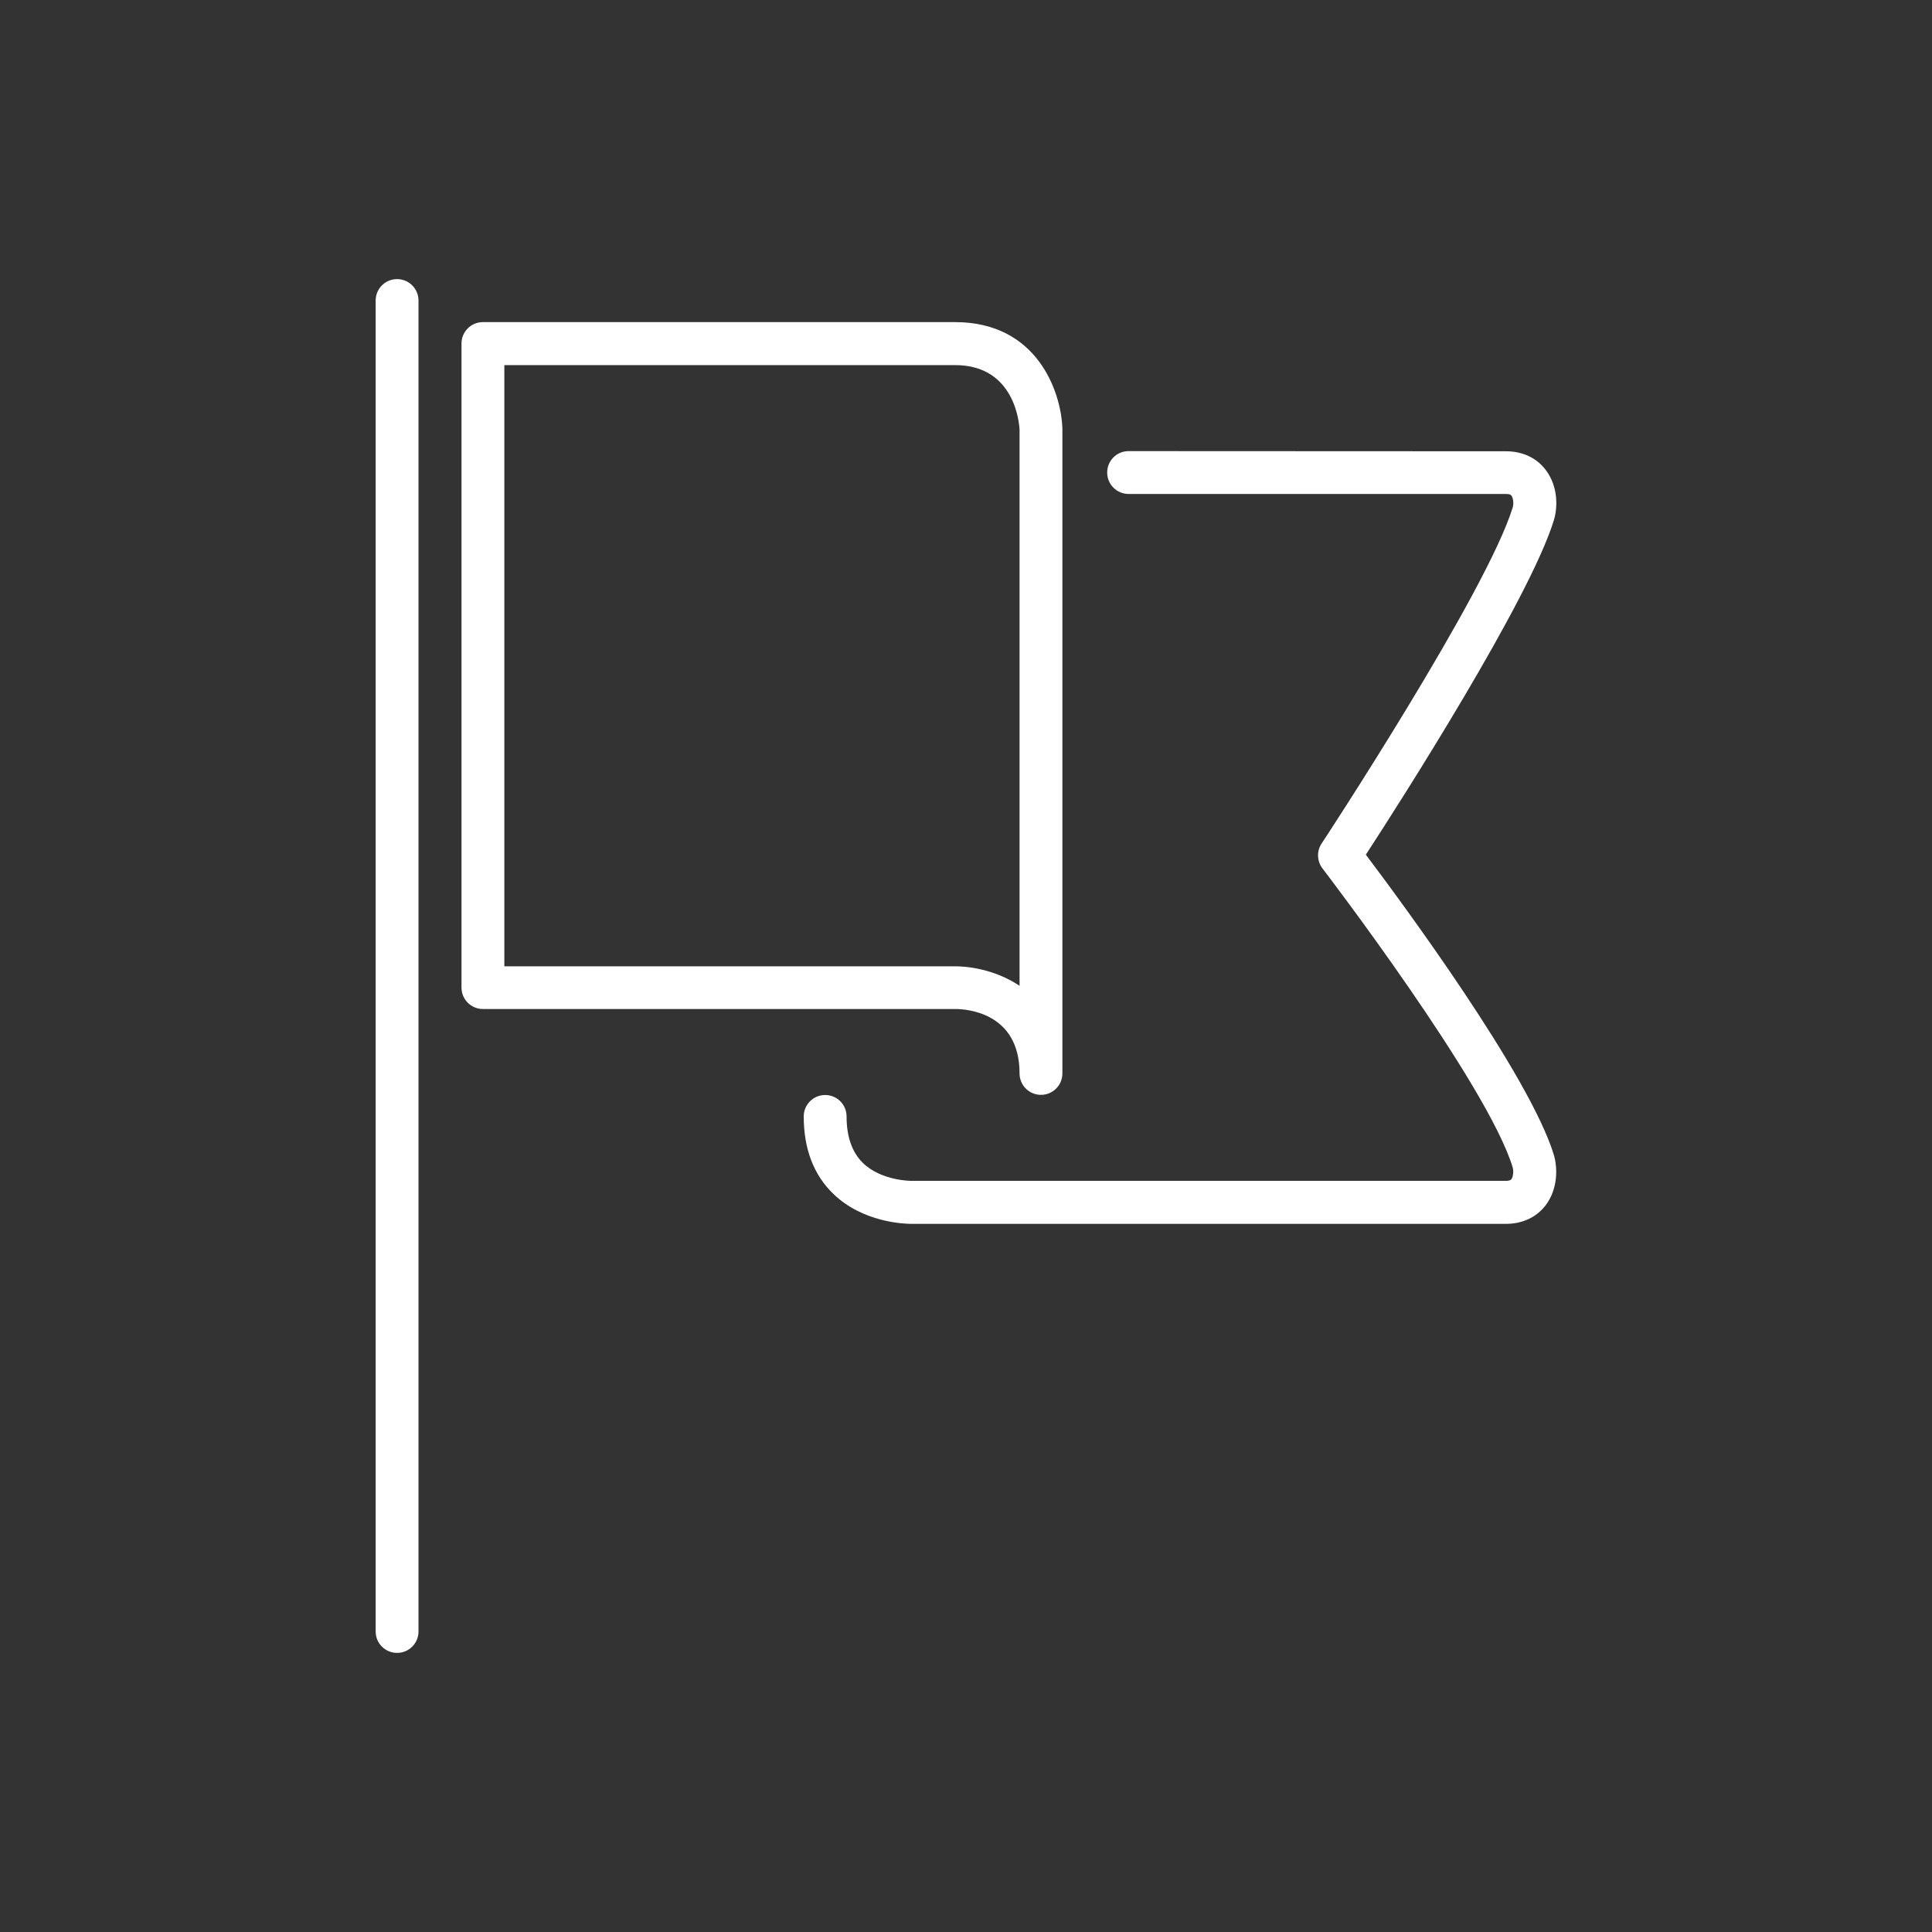 <?xml version="1.0" encoding="UTF-8" standalone="no"?>
<!-- Created with Inkscape (http://www.inkscape.org/) -->

<svg
   xmlns:dc="http://purl.org/dc/elements/1.1/"
   xmlns:cc="http://creativecommons.org/ns#"
   xmlns:rdf="http://www.w3.org/1999/02/22-rdf-syntax-ns#"
   xmlns:svg="http://www.w3.org/2000/svg"
   xmlns="http://www.w3.org/2000/svg"
   xmlns:sodipodi="http://sodipodi.sourceforge.net/DTD/sodipodi-0.dtd"
   xmlns:inkscape="http://www.inkscape.org/namespaces/inkscape"
   width="11.906mm"
   height="11.906mm"
   viewBox="0 0 11.906 11.906"
   version="1.1"
   id="svg3270"
   inkscape:version="0.92.4 (5da689c313, 2019-01-14)"
   sodipodi:docname="GREA21 home ic3.svg">
  <rect x="0" y="0" width="11.906" height="11.906" fill="#333333" stroke="none"/>
  <defs
     id="defs3264" />
  <sodipodi:namedview
     id="base"
     pagecolor="#ffffff"
     bordercolor="#666666"
     borderopacity="1.0"
     inkscape:pageopacity="0.0"
     inkscape:pageshadow="2"
     inkscape:zoom="4.2096803"
     inkscape:cx="31.424941"
     inkscape:cy="32.354231"
     inkscape:document-units="mm"
     inkscape:current-layer="layer1"
     showgrid="false"
     fit-margin-top="0"
     fit-margin-left="0"
     fit-margin-right="0"
     fit-margin-bottom="0"
     inkscape:window-width="1920"
     inkscape:window-height="1001"
     inkscape:window-x="-9"
     inkscape:window-y="-9"
     inkscape:window-maximized="1" />
  <g
     inkscape:label="Layer 1"
     inkscape:groupmode="layer"
     id="layer1"
     transform="translate(-17.441,-94.264)">
    <rect
       style="opacity:0;vector-effect:none;fill:#ffffff;fill-opacity:1;fill-rule:nonzero;stroke:none;stroke-width:0.086;stroke-linecap:square;stroke-linejoin:miter;stroke-miterlimit:4;stroke-dasharray:none;stroke-dashoffset:0;stroke-opacity:1;paint-order:fill markers stroke"
       id="rect3832"
       width="11.906"
       height="11.906"
       x="17.441"
       y="94.264" />
    <path
       inkscape:connector-curvature="0"
       style="fill:#ffffff;stroke-width:0.265"
       d="m 19.888,95.984 c -0.073,0 -0.132,0.059 -0.132,0.132 v 8.202 c 0,0.073 0.059,0.132 0.132,0.132 0.073,0 0.132,-0.059 0.132,-0.132 v -8.202 c 0,-0.073 -0.059,-0.132 -0.132,-0.132 z m 0.529,0.265 c -0.073,0 -0.132,0.059 -0.132,0.132 v 3.969 c 0,0.073 0.059,0.132 0.132,0.132 h 2.911 c 0.066,0 0.396,0.02 0.396,0.397 0,0.073 0.059,0.132 0.132,0.132 0.073,0 0.132,-0.059 0.132,-0.132 v -3.973 c -0.007,-0.227 -0.155,-0.657 -0.661,-0.657 z m 0.132,0.265 h 2.778 c 0.369,0 0.395,0.361 0.397,0.397 v 3.428 c -0.133,-0.089 -0.288,-0.12 -0.397,-0.12 h -2.778 z m 3.847,0.53 c -0.073,0 -0.132,0.059 -0.132,0.132 0,0.073 0.059,0.132 0.132,0.132 h 2.325 c 0.026,0 0.032,0.007 0.034,0.01 0.012,0.016 0.015,0.052 0.008,0.073 -0.158,0.519 -1.167,2.056 -1.178,2.072 -0.031,0.047 -0.028,0.109 0.006,0.153 0.01,0.013 1.016,1.328 1.172,1.842 0.006,0.021 0.004,0.056 -0.008,0.073 -0.002,0.002 -0.007,0.01 -0.034,0.01 h -3.662 c 0.002,2.6e-4 -0.186,0.002 -0.301,-0.111 -0.066,-0.065 -0.1,-0.161 -0.1,-0.286 0,-0.073 -0.059,-0.132 -0.132,-0.132 -0.073,0 -0.132,0.059 -0.132,0.132 0,0.199 0.061,0.36 0.182,0.477 0.182,0.176 0.436,0.185 0.481,0.185 h 0.006 3.659 c 0.103,0 0.19,-0.042 0.246,-0.117 0.074,-0.1 0.072,-0.228 0.049,-0.307 -0.149,-0.49 -0.937,-1.557 -1.159,-1.851 0.214,-0.328 1.009,-1.572 1.159,-2.062 0.024,-0.079 0.026,-0.207 -0.049,-0.307 -0.056,-0.076 -0.144,-0.117 -0.246,-0.117 z"
       id="path58125-8" />
  </g>
</svg>
